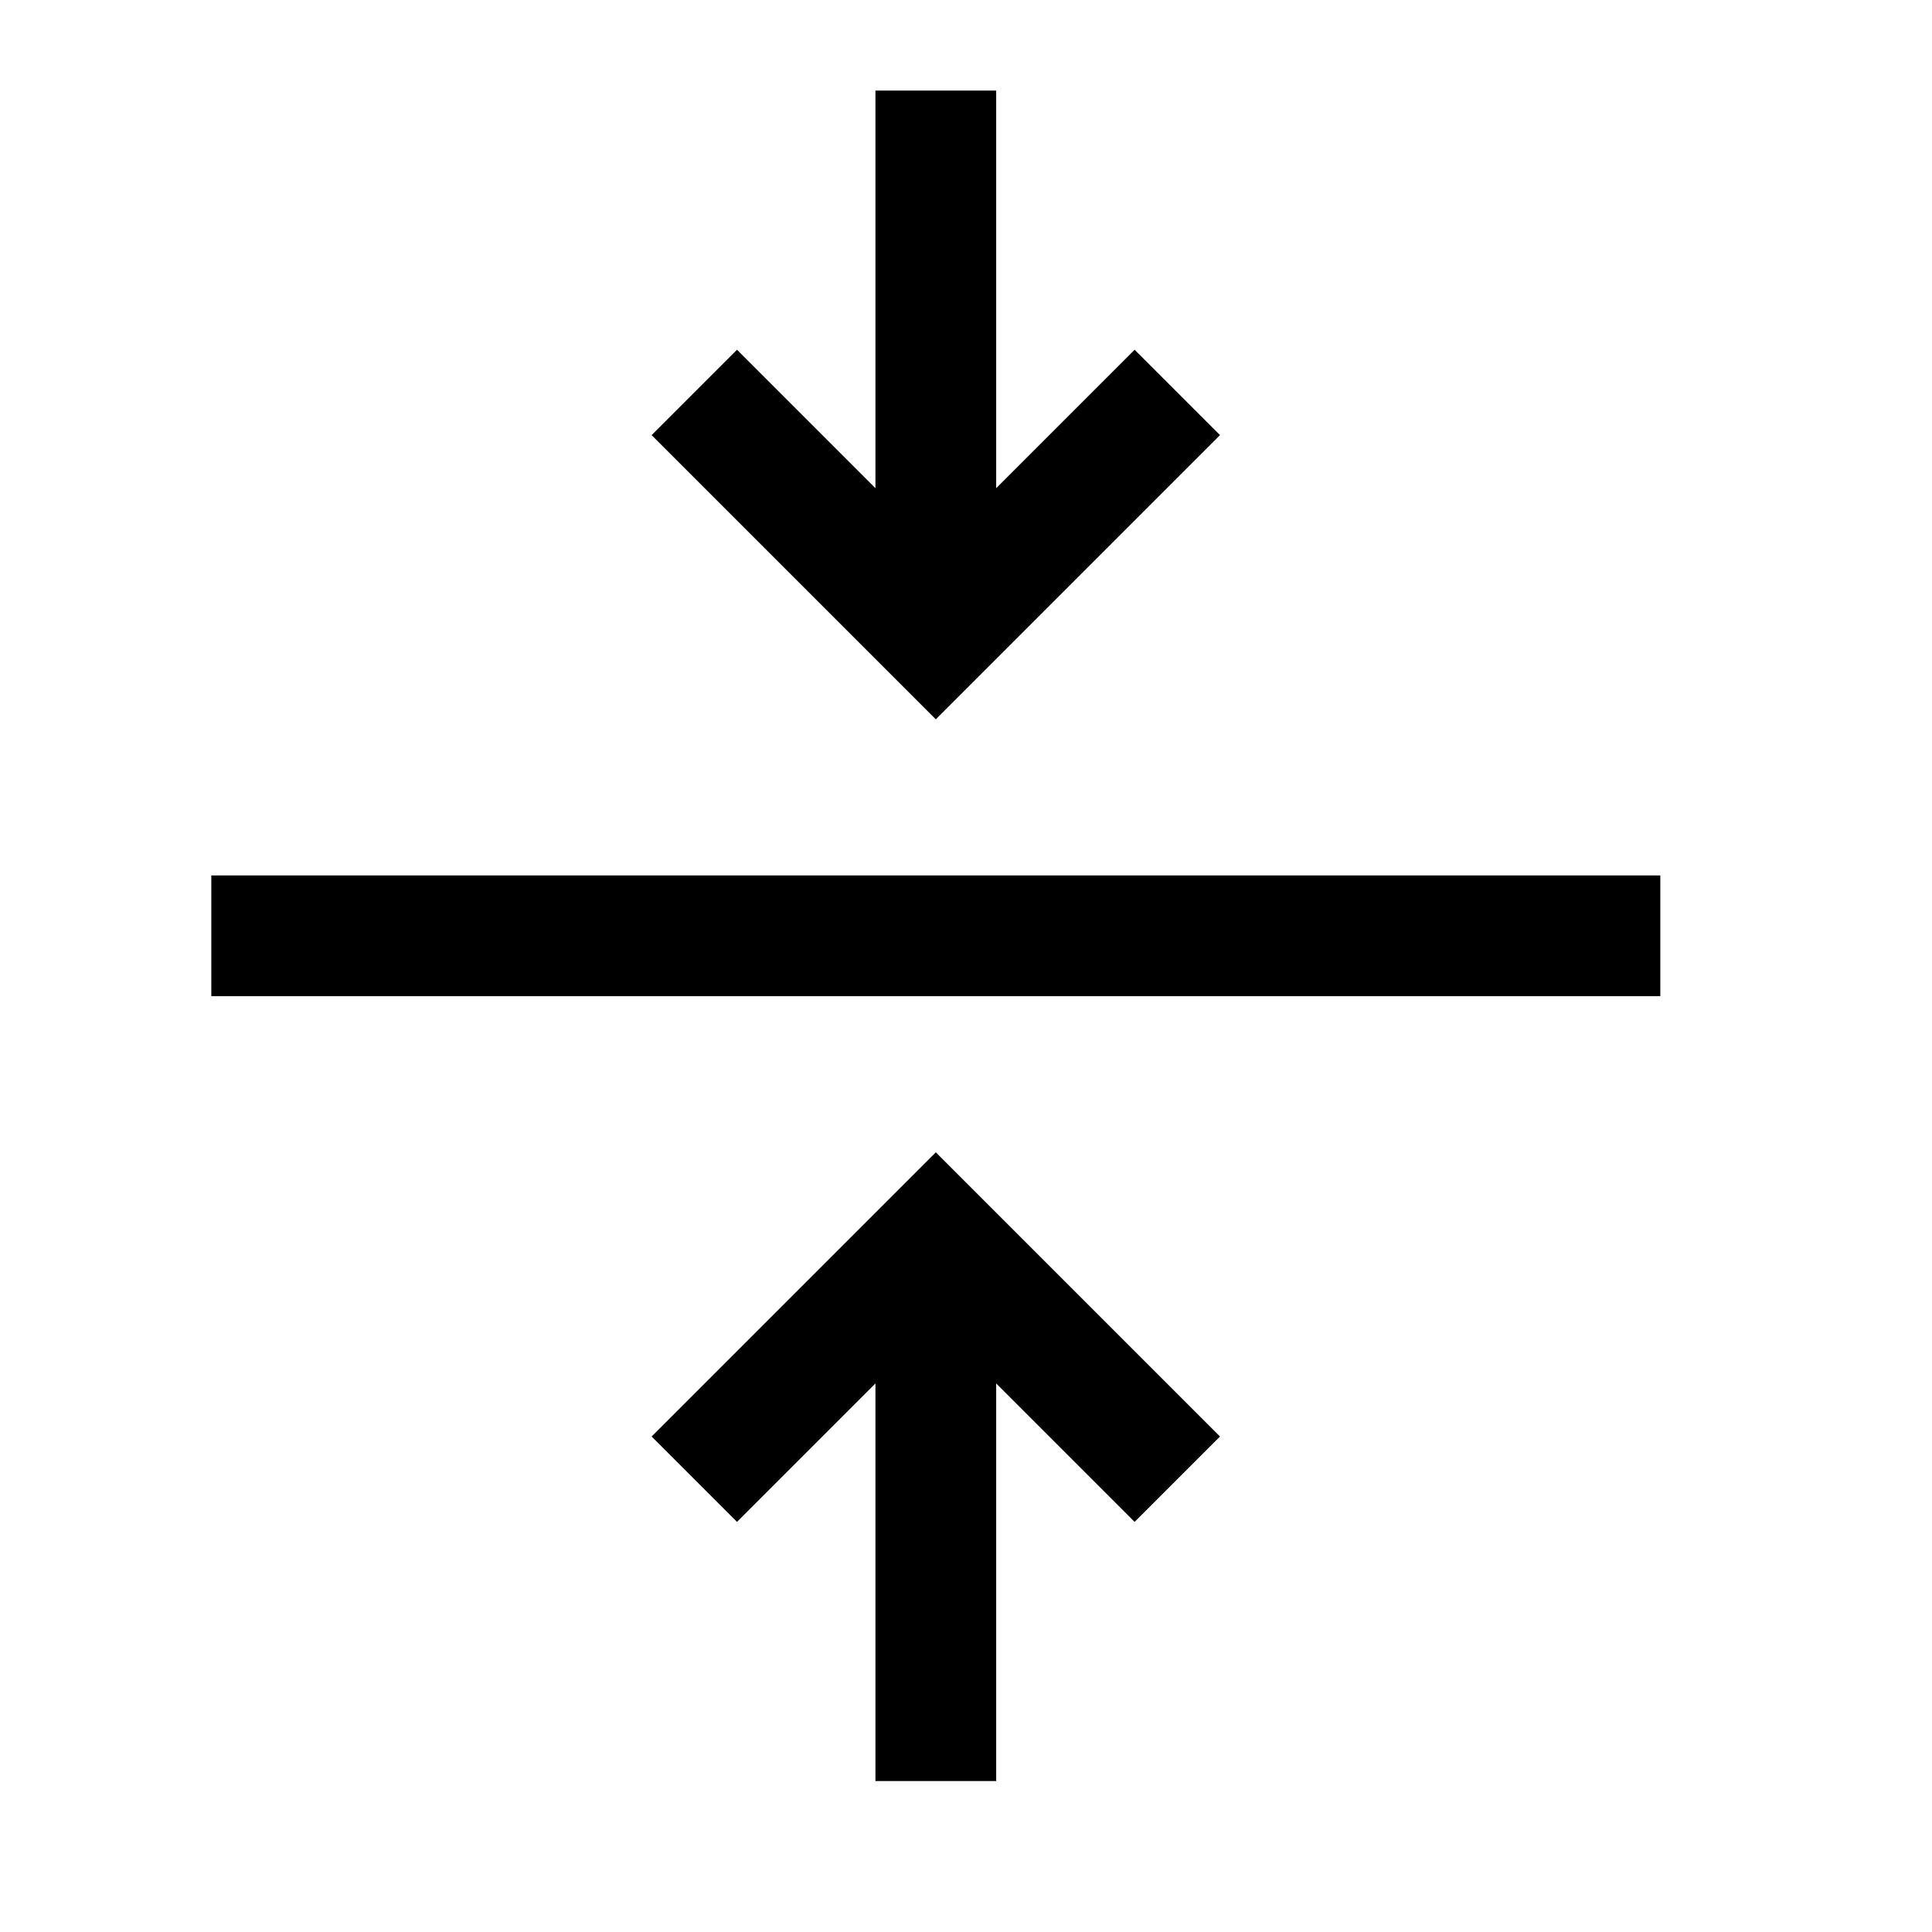 <svg version="1.1" viewBox="0 0 16 16" xmlns="http://www.w3.org/2000/svg">
 <path d="m9.75 3.25-2 2-2-2m2 2v-4.5" fill="none" stroke="currentColor"   />
 <path d="m1.75 7.75h12" fill="none" stroke="currentColor"    />
 <path d="m9.75 12.25-2-2-2 2m2-2v4.5" fill="none" stroke="currentColor"   />
</svg>
